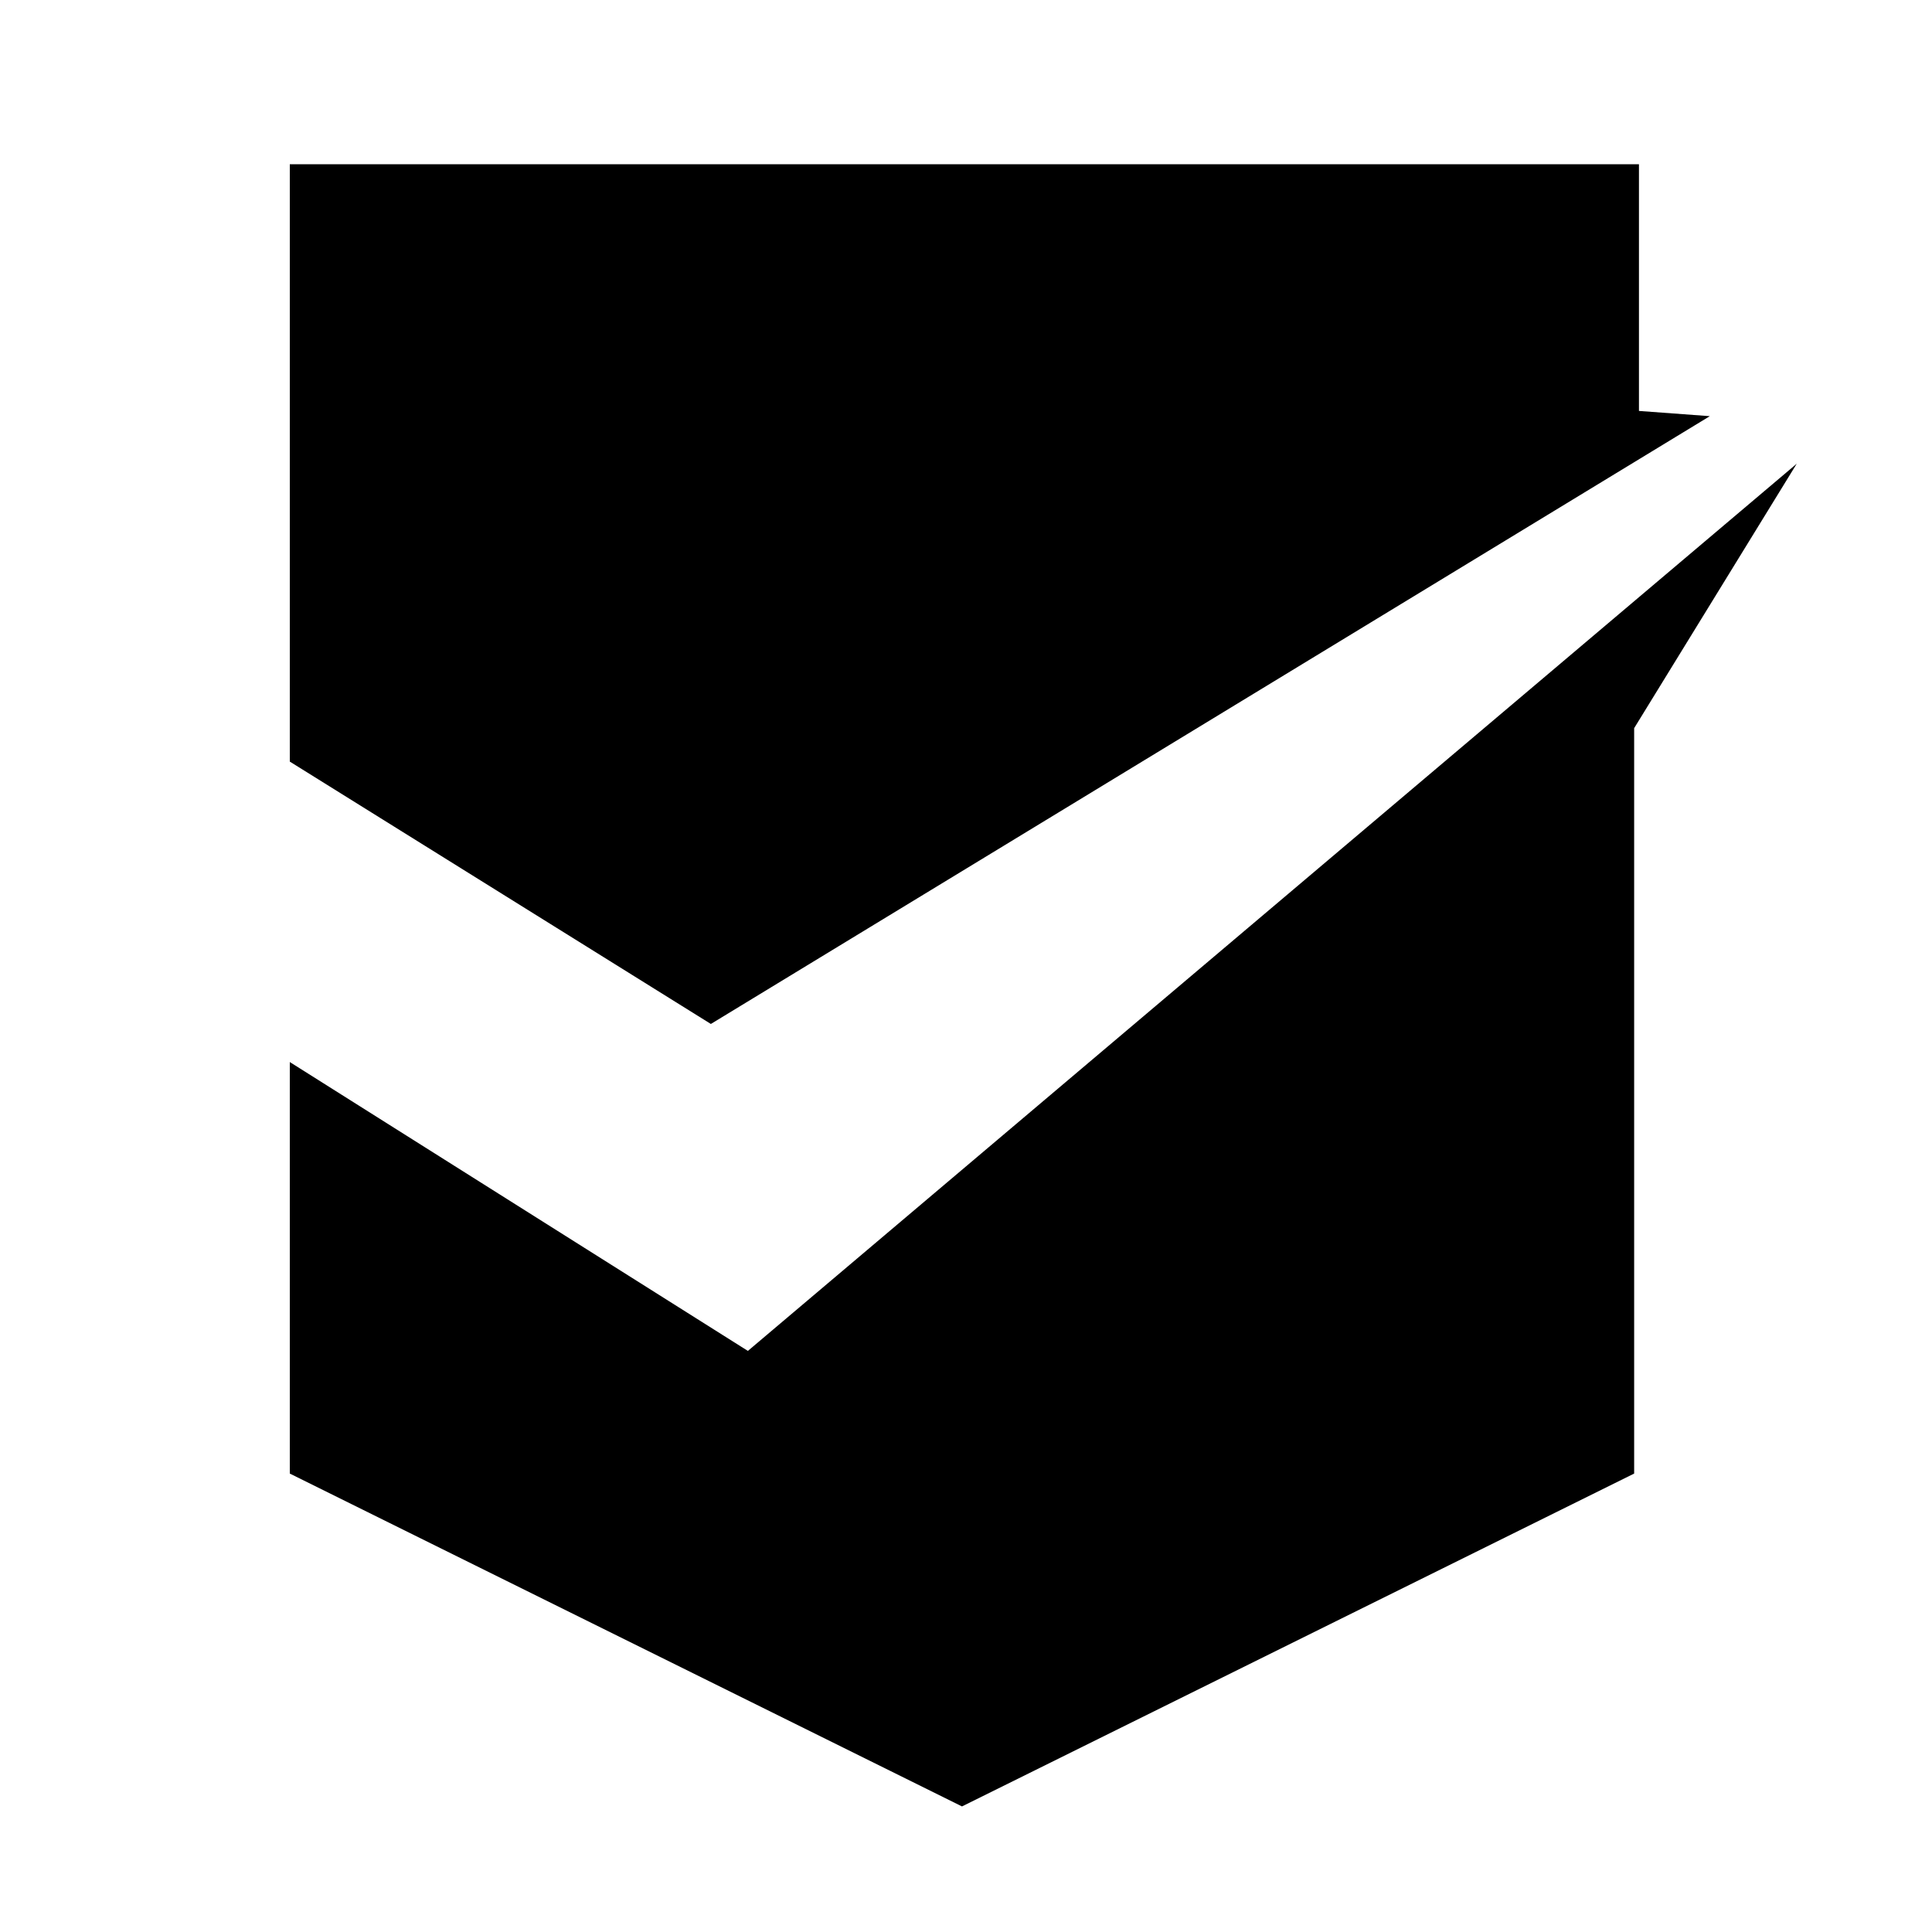 <svg width="200" height="200" xmlns="http://www.w3.org/2000/svg"><style>path{fill:black;}@media(prefers-color-scheme:dark){path{fill:white;}}</style><g fill="none" fill-rule="evenodd"><path d="M30 17v61.84L73.588 106 177 43.082l-7.336-.542V17z"/> <path d="M77.42 139.845L30 109.943v42.6L99.585 187l69.582-34.457V75.38L186 48z"/></g></svg>